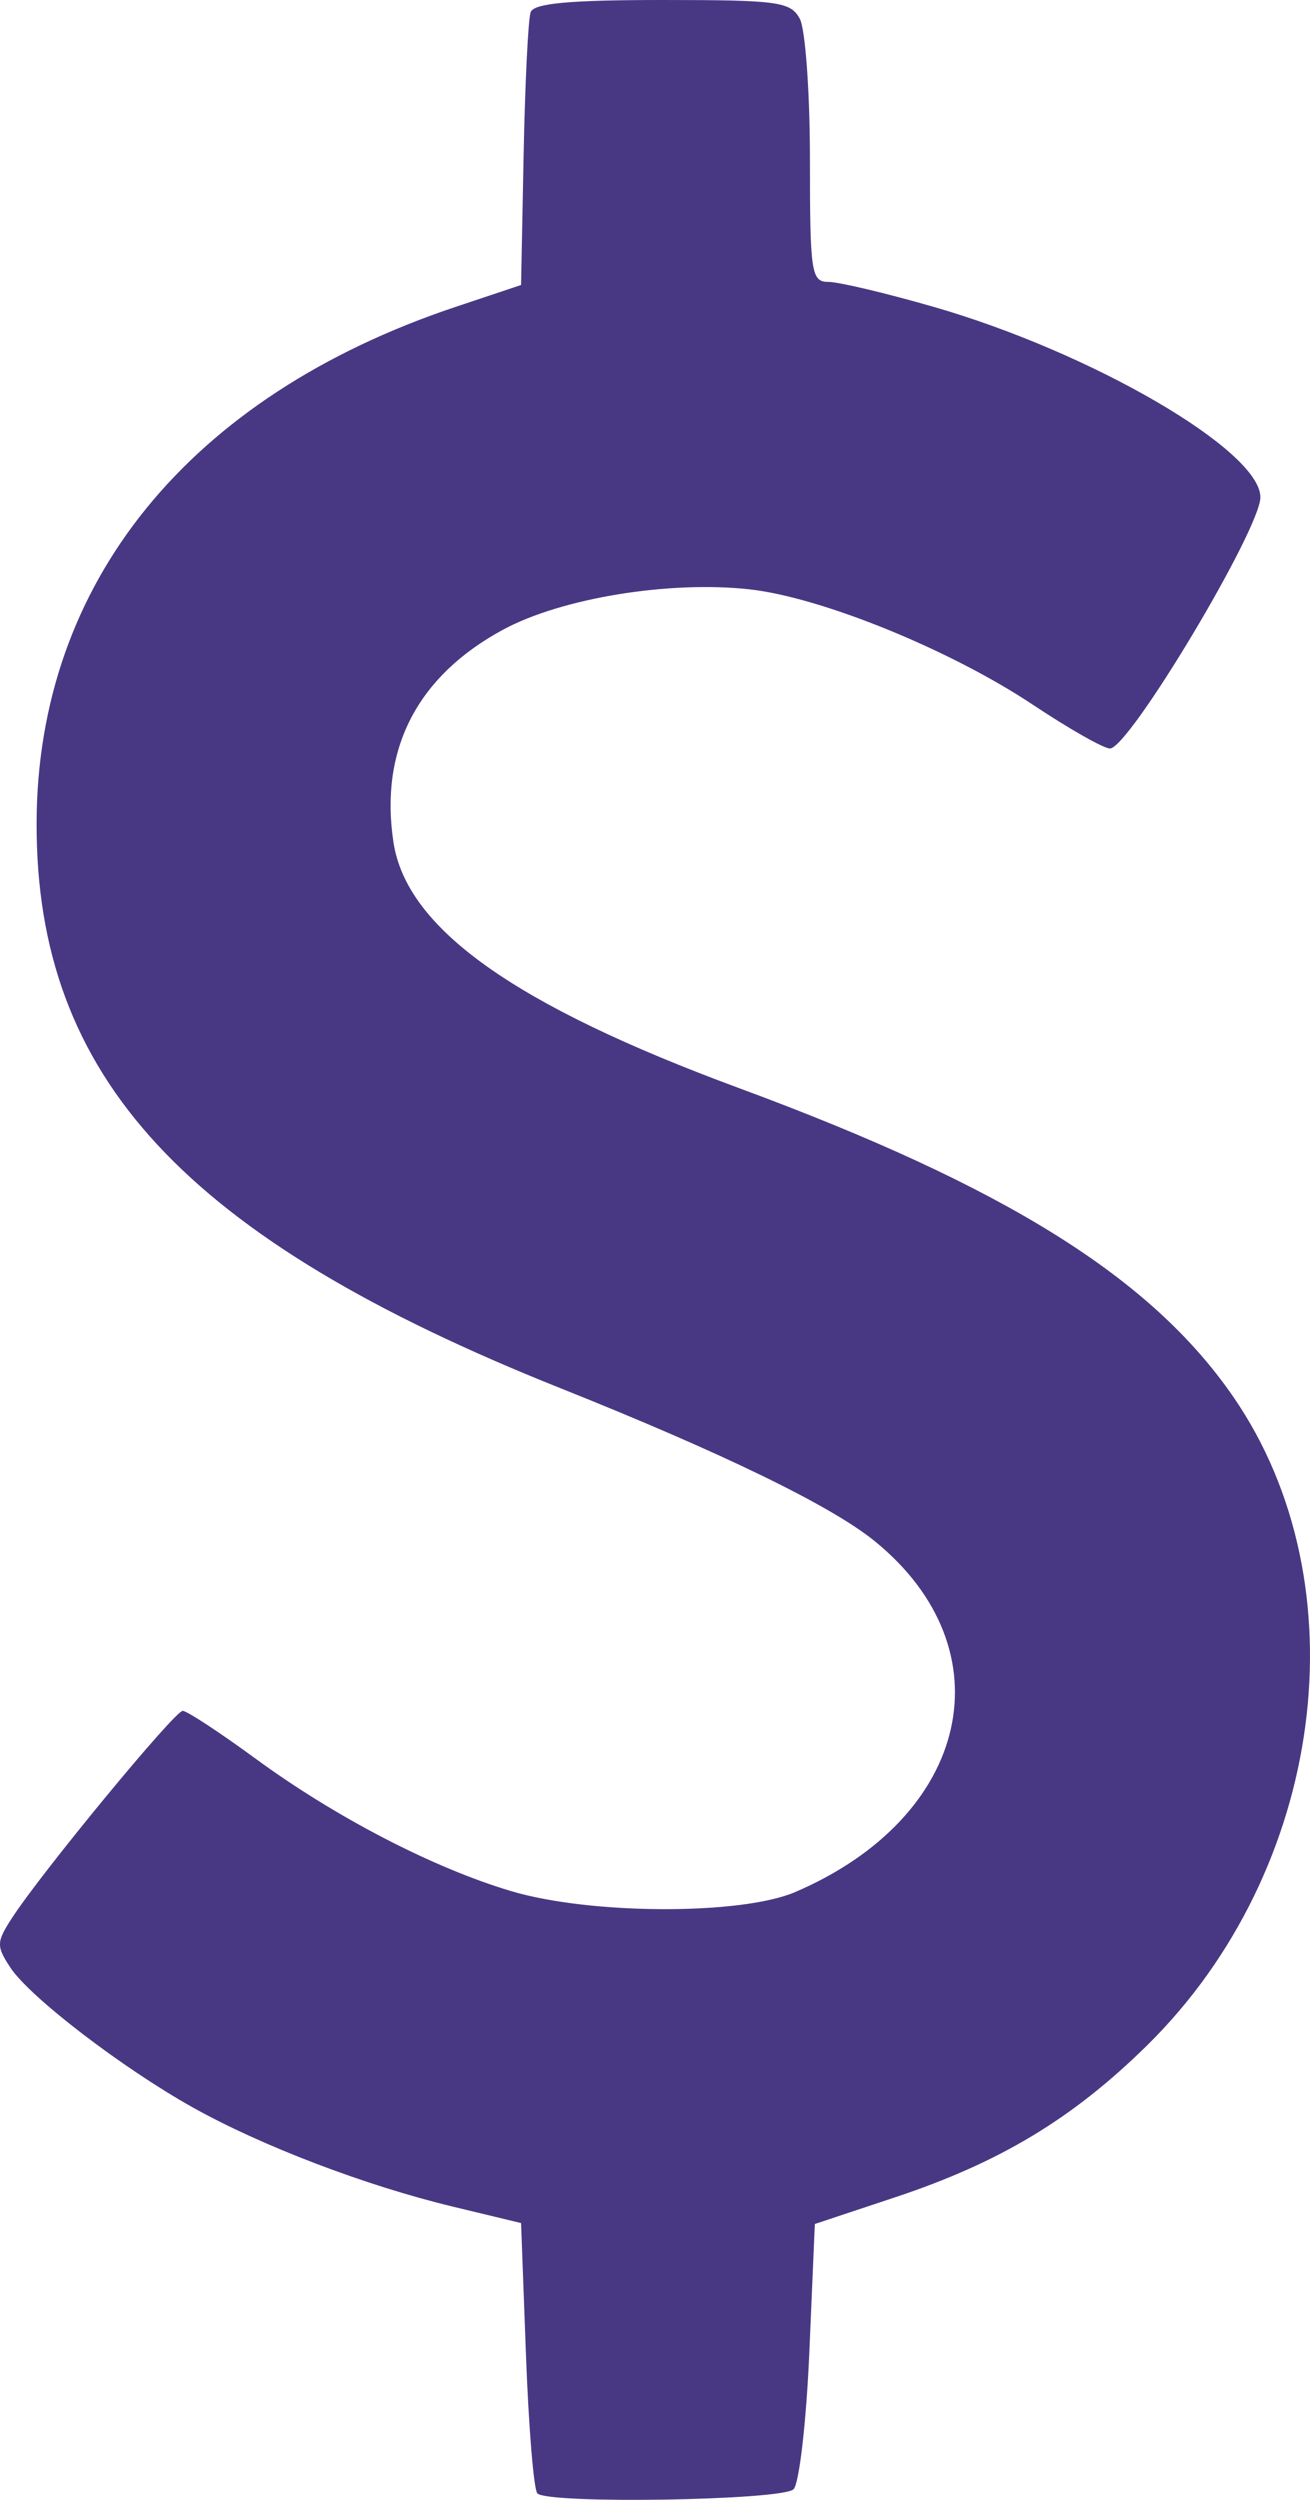 <svg width="76" height="145" viewBox="0 0 76 145" fill="none" xmlns="http://www.w3.org/2000/svg">
<path fill-rule="evenodd" clip-rule="evenodd" d="M30.786 0.705C30.643 1.093 30.46 4.812 30.378 8.97L30.23 16.531L26.415 17.806C10.957 22.979 2.162 33.81 2.123 47.726C2.081 62.491 10.723 71.819 32.502 80.515C41.93 84.28 48.23 87.344 50.746 89.391C58.497 95.694 56.303 105.381 46.137 109.744C42.998 111.091 34.271 111.064 29.661 109.693C25.144 108.35 19.475 105.413 14.826 102.007C12.745 100.483 10.843 99.235 10.599 99.235C10.136 99.235 2.474 108.525 0.717 111.217C-0.215 112.644 -0.224 112.876 0.605 114.131C1.739 115.848 7.108 119.961 11.198 122.246C15.203 124.483 21.203 126.77 26.253 127.987L30.23 128.945L30.514 136.599C30.67 140.809 30.968 144.421 31.176 144.626C31.813 145.255 45.383 145.034 46.038 144.384C46.368 144.056 46.782 140.46 46.956 136.393L47.273 128.999L51.946 127.445C58.028 125.422 62.248 122.876 66.56 118.628C76.854 108.487 79.054 91.91 71.55 81.019C66.783 74.1 58.321 68.817 42.853 63.106C29.831 58.298 23.581 53.849 22.826 48.848C22.012 43.462 24.21 39.209 29.196 36.518C32.58 34.692 38.812 33.672 43.465 34.182C47.65 34.641 55.131 37.686 59.943 40.89C62.029 42.279 64.032 43.416 64.393 43.416C65.504 43.416 73.122 30.697 73.122 28.842C73.122 26.134 63.338 20.436 54.148 17.794C51.391 17 48.652 16.351 48.062 16.351C47.067 16.351 46.989 15.835 46.989 9.266C46.989 5.369 46.724 1.69 46.401 1.09C45.866 0.098 45.148 0 38.429 0C33.04 0 30.976 0.191 30.786 0.705Z" fill="#483884"/>
</svg>
